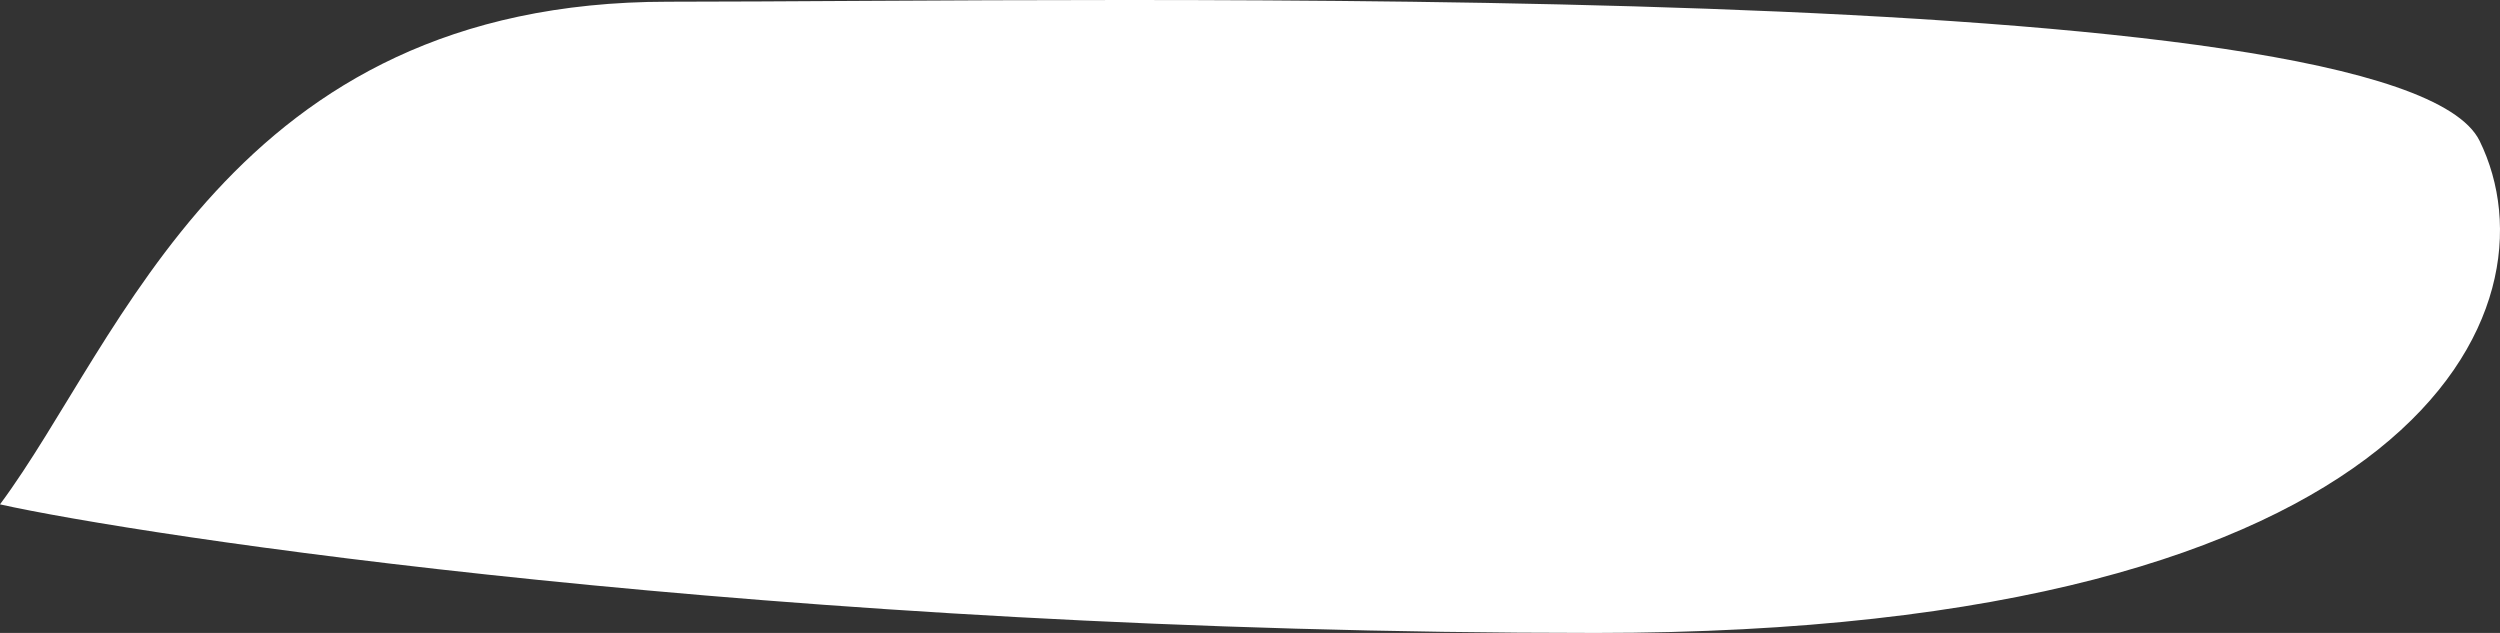 <?xml version="1.0" encoding="UTF-8"?> <svg xmlns="http://www.w3.org/2000/svg" xmlns:xlink="http://www.w3.org/1999/xlink" viewBox="0 0 3883.68 983.254" width="3883.676" height="983.254" fill="none"><rect x="0" y="0" width="3883.68" height="983.254" fill="#333333" stroke="none"/><path id="Форма 1204" d="M1037.56 2.667C357.834 2.667 189.493 528.805 0 783.5C209.868 830.364 1195.08 983.255 2478.8 983.254C3762.52 983.254 3979.15 478.034 3852.01 218.857C3724.86 -40.321 1717.29 2.667 1037.56 2.667Z" fill="rgb(255,255,255)" fill-rule="evenodd"></path></svg> 